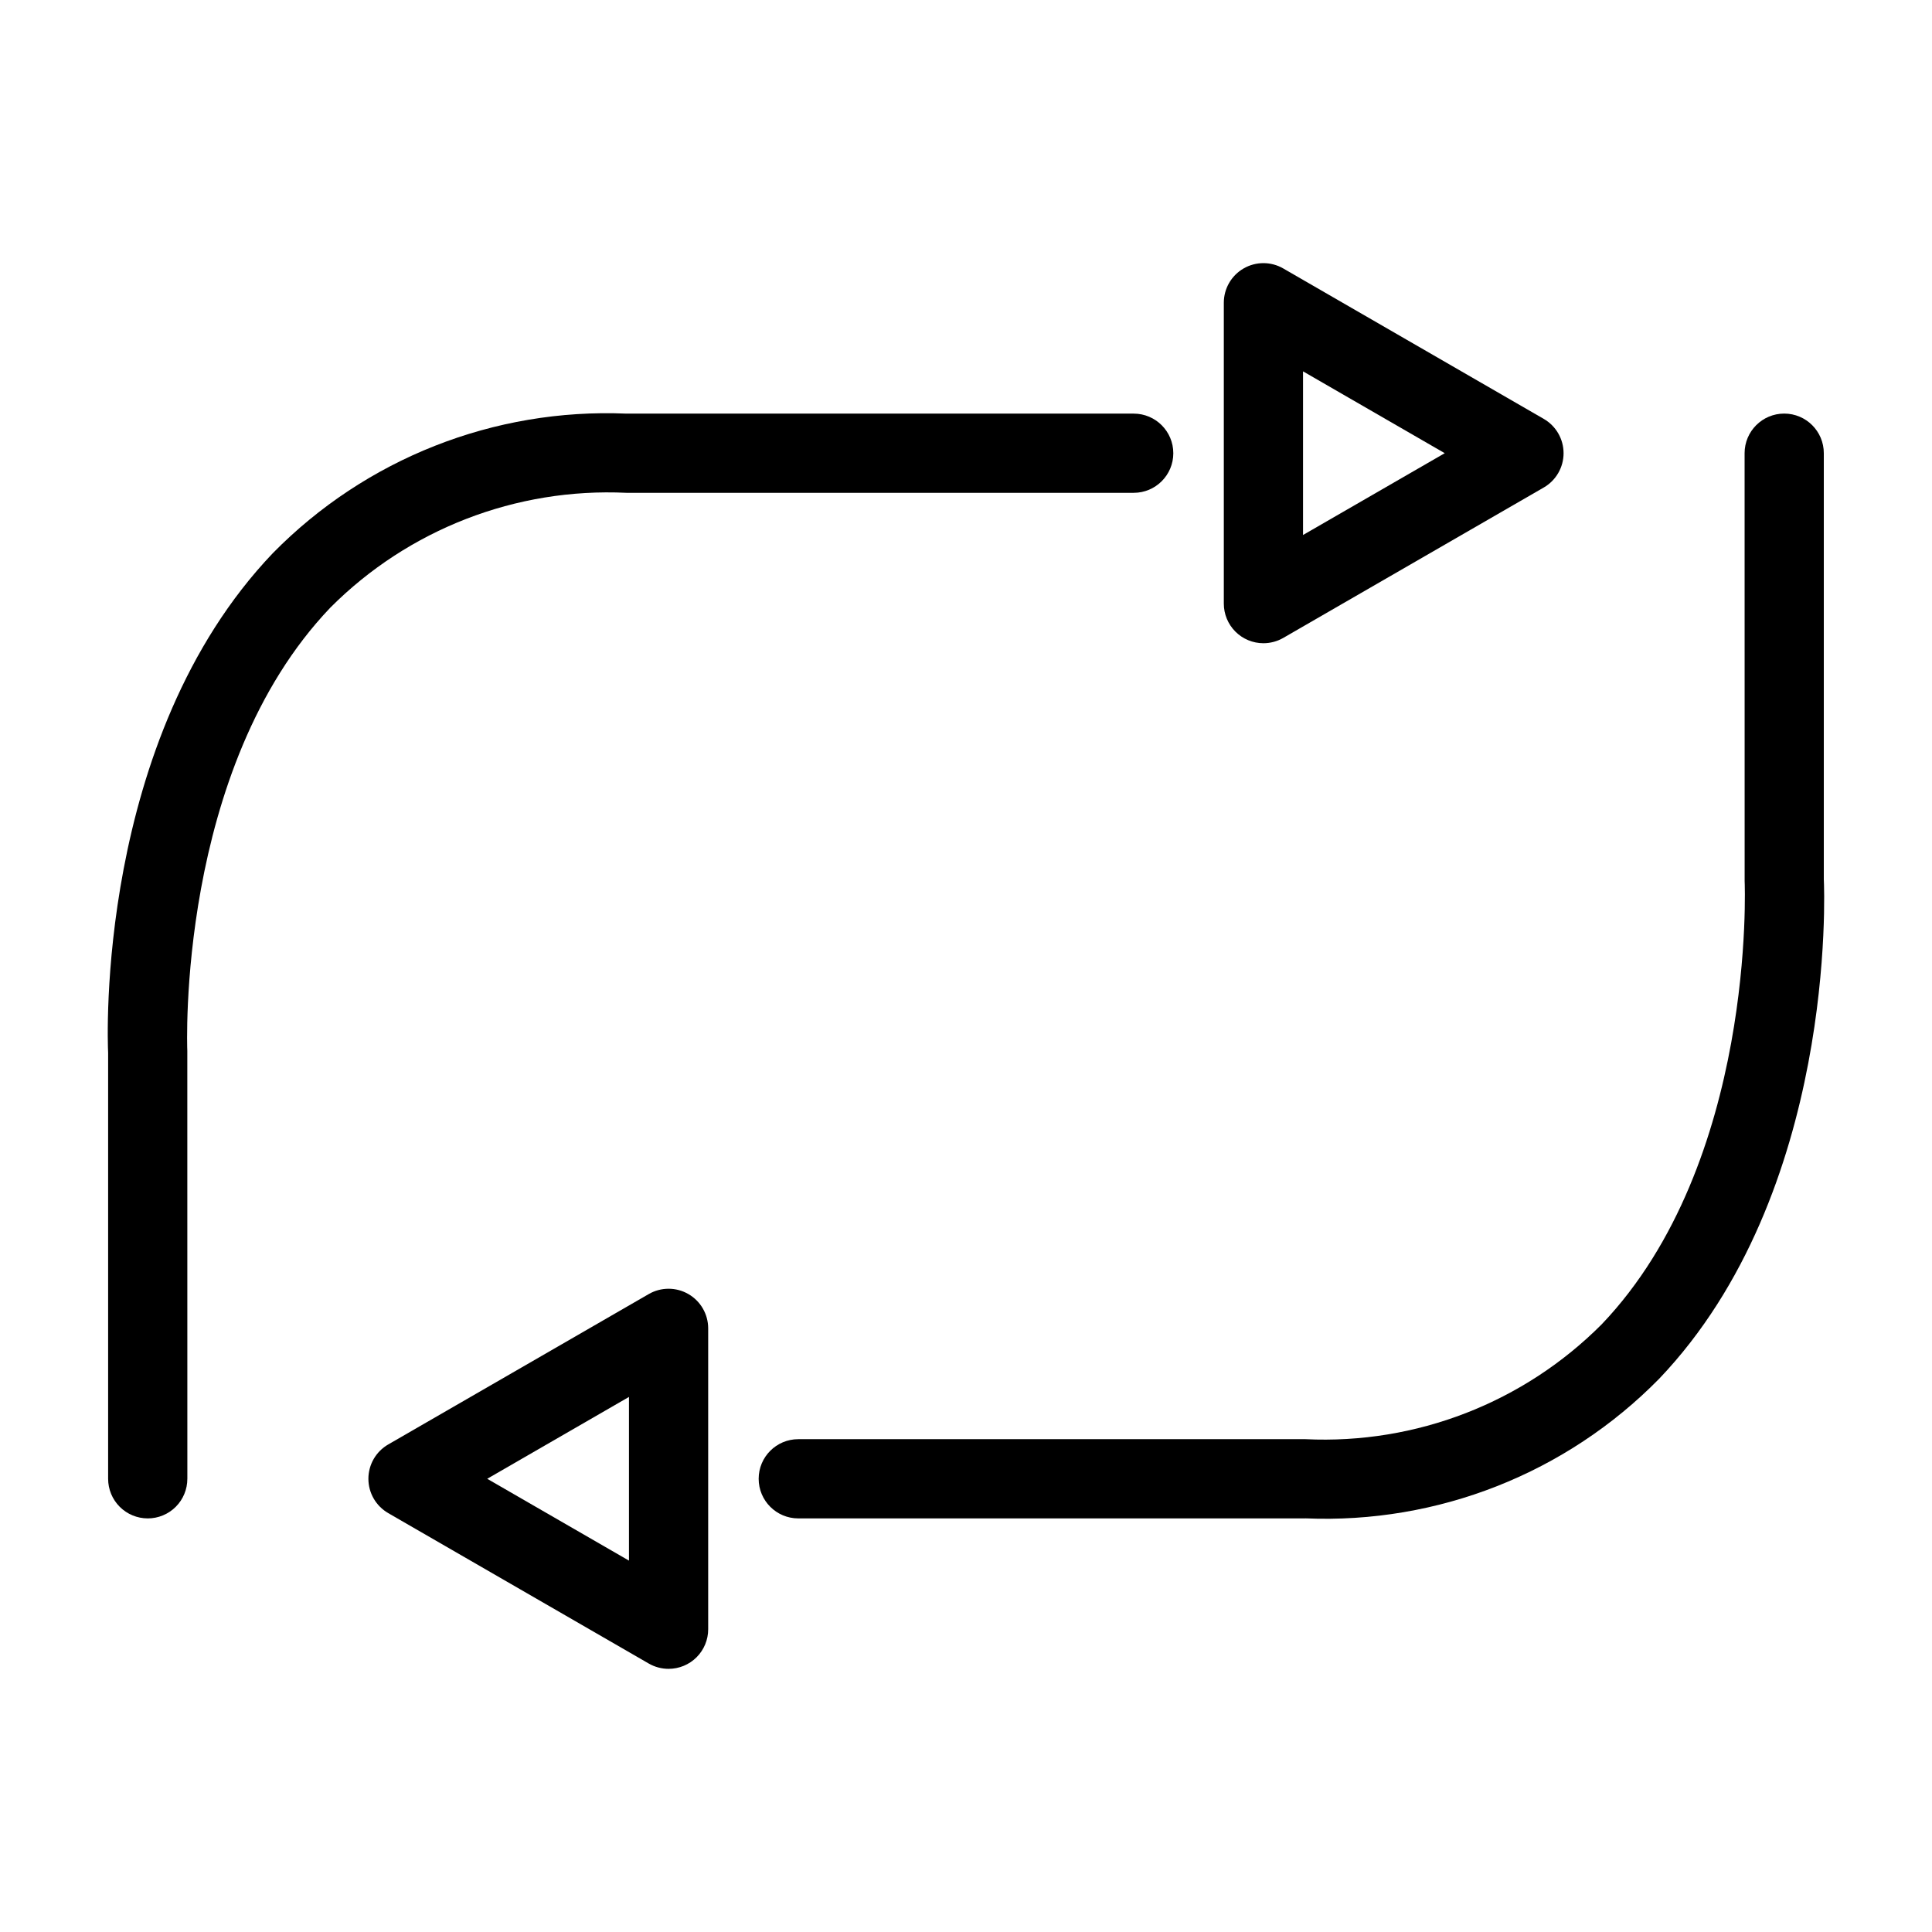 <?xml version="1.0" encoding="UTF-8"?>
<!-- Uploaded to: ICON Repo, www.iconrepo.com, Generator: ICON Repo Mixer Tools -->
<svg fill="#000000" width="800px" height="800px" version="1.1" viewBox="144 144 512 512" xmlns="http://www.w3.org/2000/svg">
 <g>
  <path d="m183.15 546.39c-2.781 0-5.453-1.105-7.422-3.074s-3.074-4.641-3.074-7.422v-112.91c-0.148-2.891-3.394-83.066 43.645-132.39 24.602-25.035 58.656-38.473 93.723-36.98h134.42c5.797 0 10.496 4.699 10.496 10.496 0 5.793-4.699 10.492-10.496 10.492h-134.42c-29.27-1.387-57.766 9.656-78.457 30.402-40.836 42.73-37.961 116.75-37.926 117.48l0.012 113.41-0.004 0.004c0.004 2.781-1.102 5.453-3.07 7.422s-4.641 3.074-7.426 3.074z"/>
  <path d="m478.82 314.46c-2.781 0.004-5.453-1.102-7.422-3.07s-3.074-4.641-3.074-7.426v-79.734c0-3.75 2-7.215 5.25-9.09 3.246-1.875 7.246-1.875 10.496 0l69.043 39.871c3.246 1.875 5.25 5.34 5.25 9.094 0 3.75-2.004 7.215-5.25 9.09l-69.043 39.863c-1.598 0.918-3.406 1.402-5.25 1.402zm10.496-72.047v43.367l37.555-21.68z"/>
  <path d="m489.97 546.39h-134.42c-5.797 0-10.496-4.699-10.496-10.496s4.699-10.496 10.496-10.496h134.42c29.305 1.395 57.832-9.676 78.527-30.473 40.895-42.898 37.895-116.67 37.852-117.41l-0.012-113.42v0.004c0-5.797 4.699-10.496 10.496-10.496 5.797 0 10.496 4.699 10.496 10.496v112.91c0.152 2.891 3.394 83.066-43.645 132.39v-0.004c-24.594 25.035-58.648 38.473-93.715 36.984z"/>
  <path d="m321.18 586.26c-1.84 0-3.652-0.484-5.246-1.402l-69.055-39.871v-0.004c-3.25-1.875-5.25-5.34-5.25-9.09s2-7.219 5.25-9.094l69.055-39.863c3.246-1.875 7.25-1.875 10.496 0.004 3.246 1.875 5.246 5.34 5.246 9.09v79.734c0.004 2.785-1.102 5.453-3.07 7.422s-4.641 3.074-7.426 3.074zm-48.062-50.367 37.566 21.688v-43.379z"/>
 </g>
</svg>